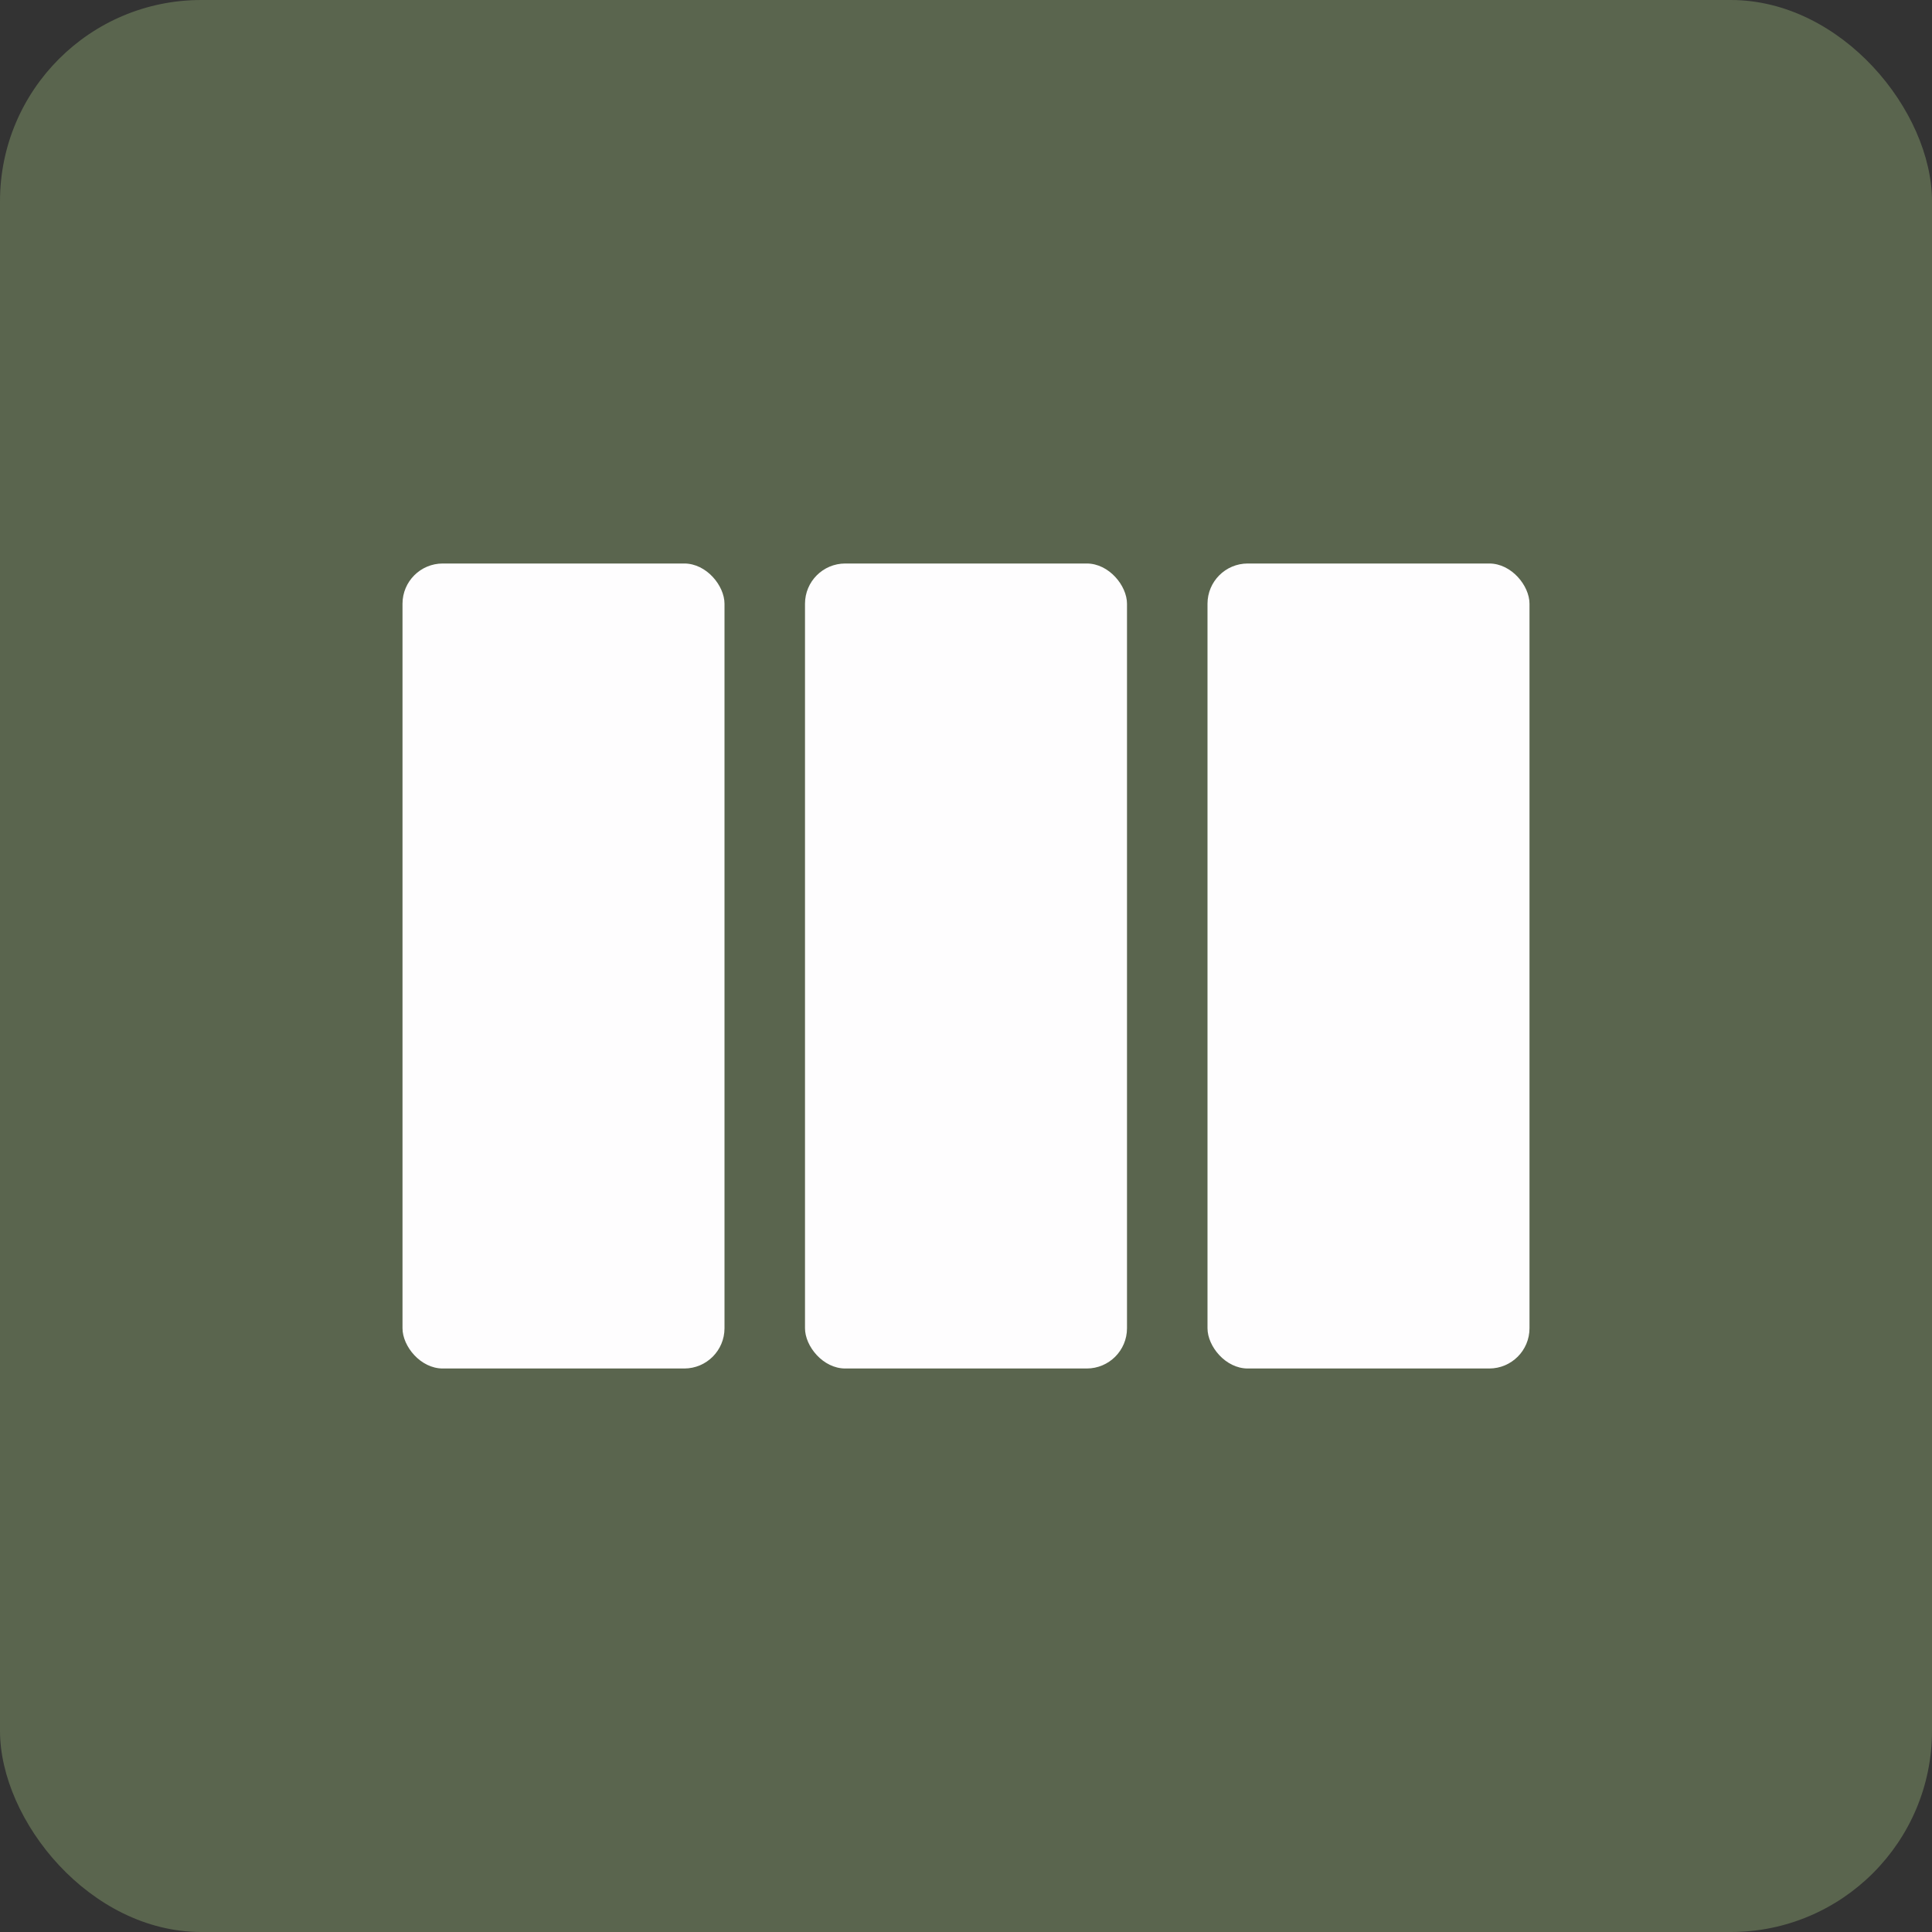 <?xml version="1.0" encoding="UTF-8"?> <svg xmlns="http://www.w3.org/2000/svg" width="48" height="48" viewBox="0 0 48 48" fill="none"><rect x="0" y="0" width="48" height="48" fill="#333333" stroke="none"/><rect width="48" height="48" rx="5" fill="#5A654E"></rect><rect x="20" y="14" width="8" height="20" rx="1" fill="#FEFDFE"></rect><rect x="10" y="14" width="8" height="20" rx="1" fill="#FEFDFE"></rect><rect x="30" y="14" width="8" height="20" rx="1" fill="#FEFDFE"></rect></svg> 